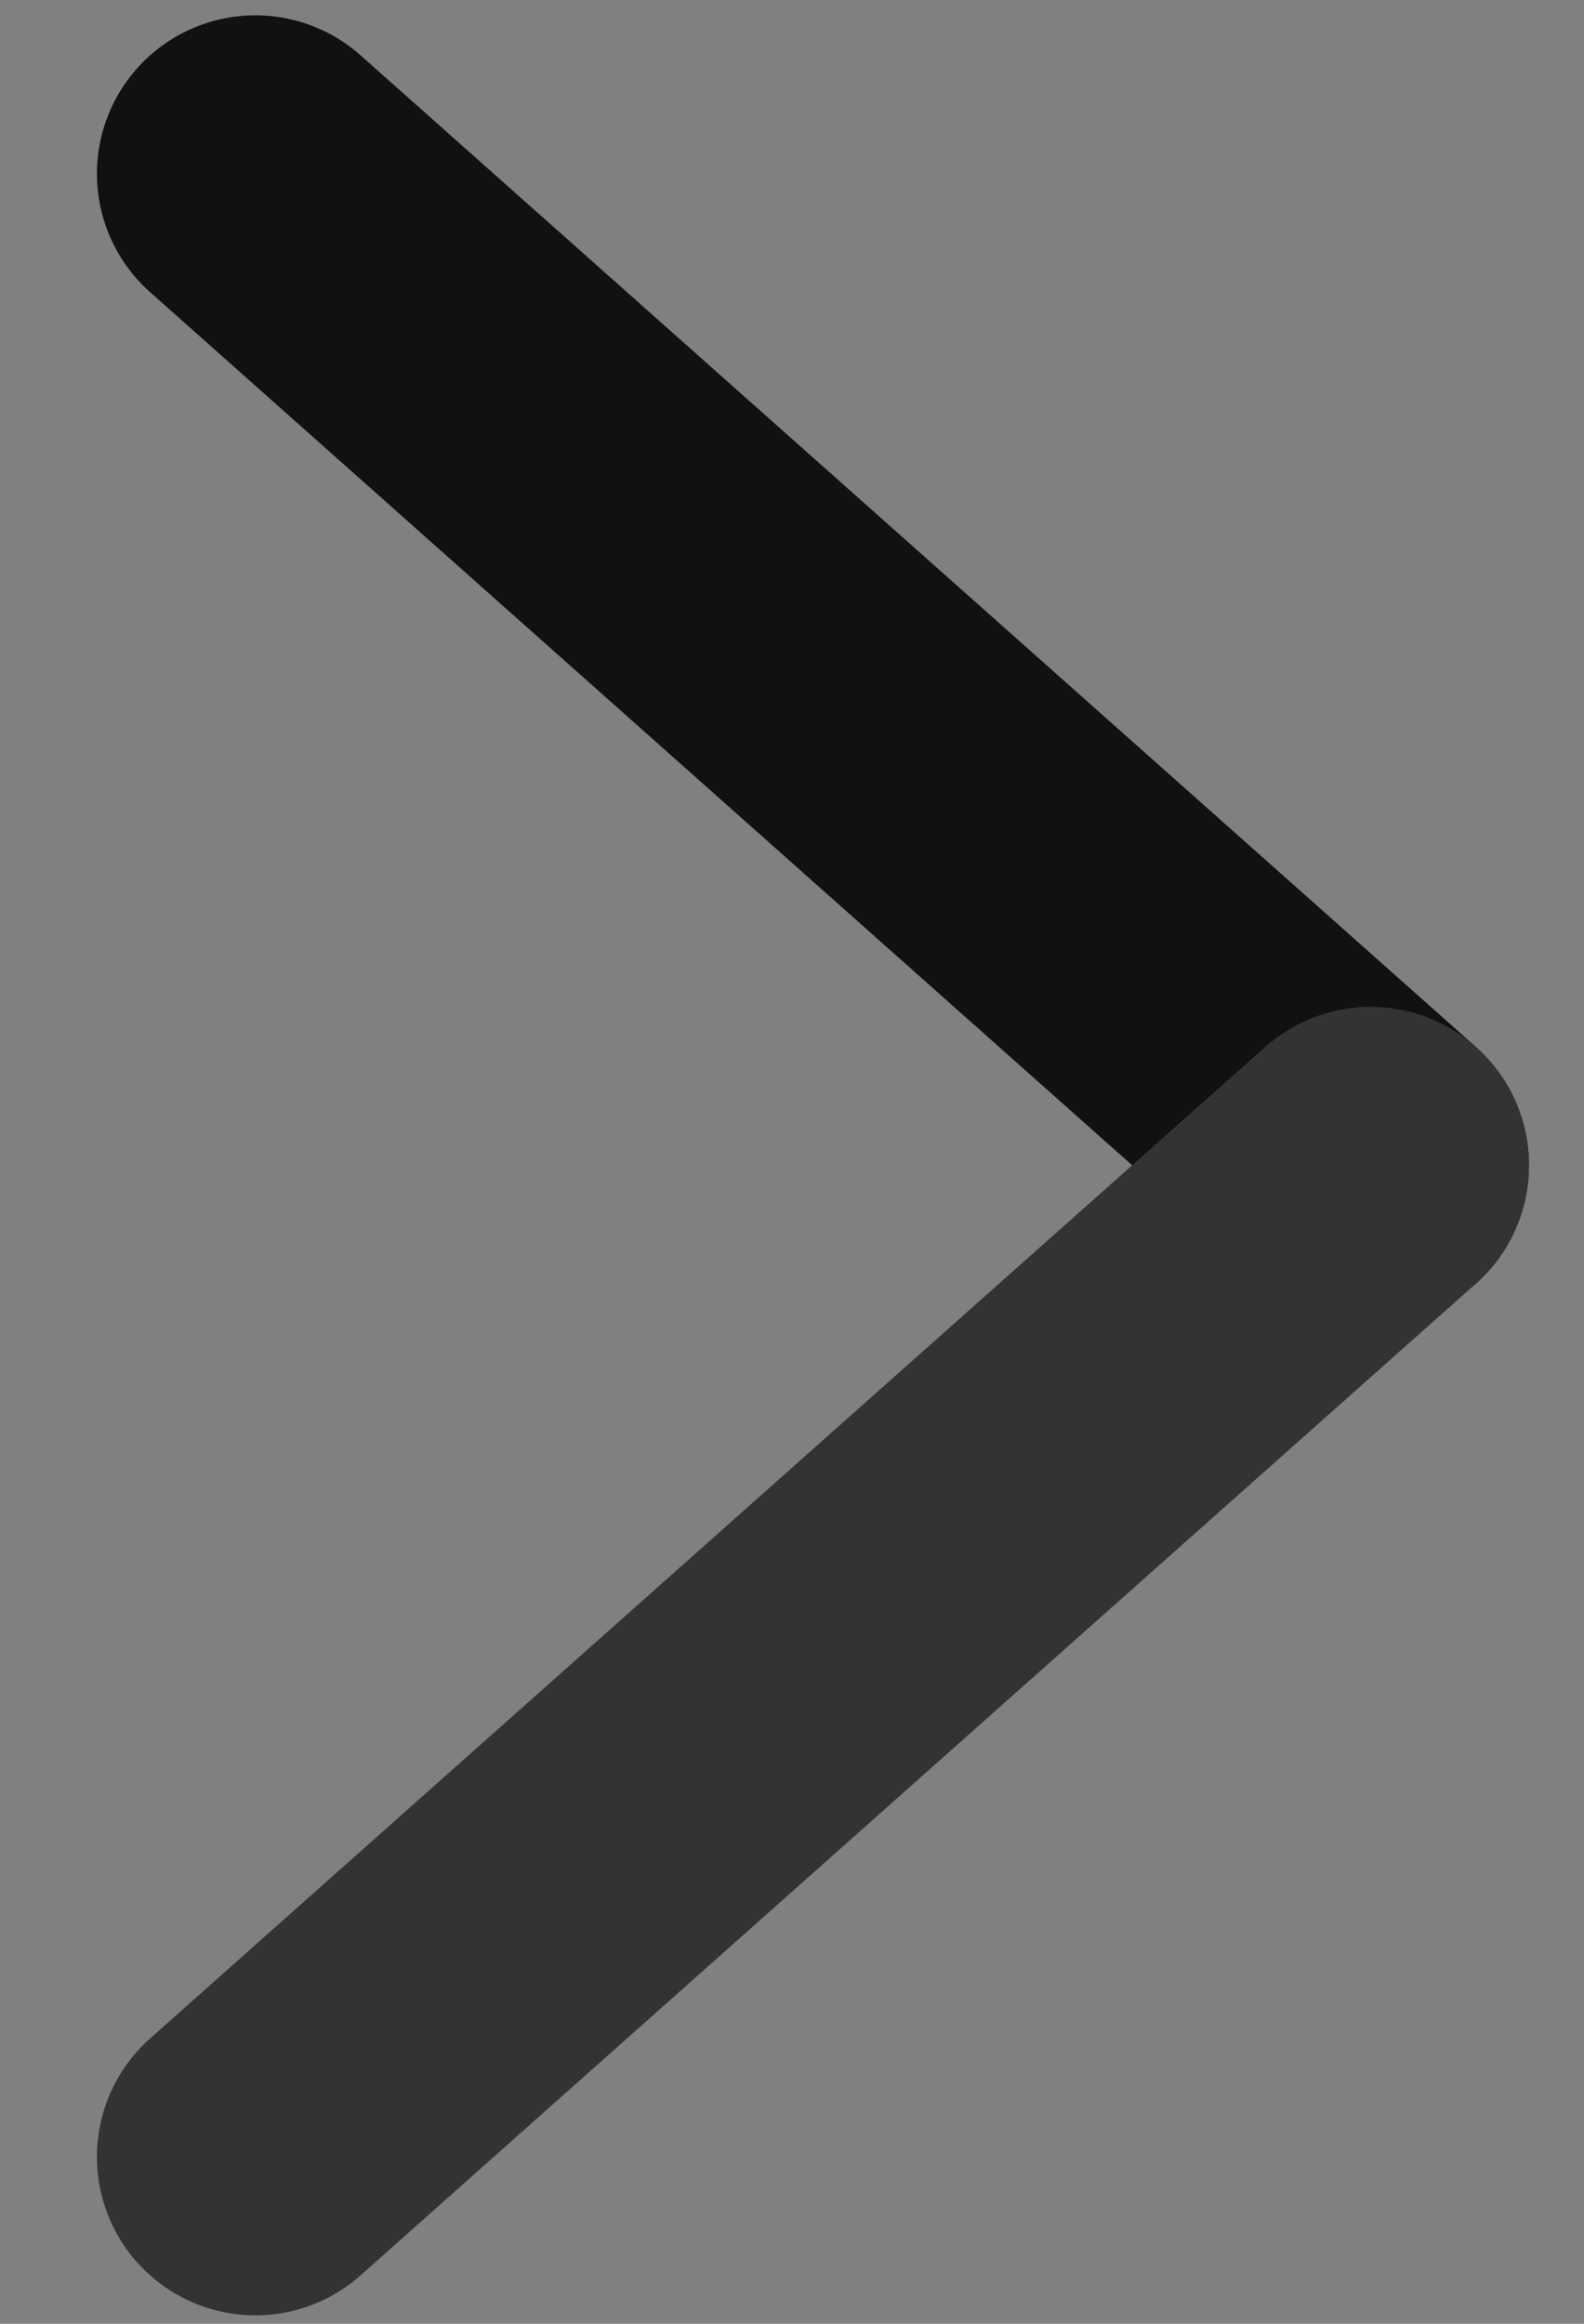 <svg width="15" height="22" viewBox="0 0 15 22" fill="none" xmlns="http://www.w3.org/2000/svg">
<rect x="0" y="0" width="15" height="22" fill="#808080" stroke="none"/>
<g id="icone_descer_branco">
<g id="Line 15">
<path d="M12.979 11.032L2.418 1.645L12.979 11.032Z" fill="white"/>
<path d="M12.979 11.032L2.418 1.645" stroke="#111111" stroke-width="3" stroke-linecap="round" stroke-linejoin="round"/>
</g>
<g id="Path 173">
<path d="M2.418 20.42L4.068 18.953L12.979 11.032" fill="white"/>
<path d="M2.418 20.42L4.068 18.953L12.979 11.032" stroke="#333333" stroke-width="3" stroke-linecap="round"/>
</g>
</g>
</svg>
